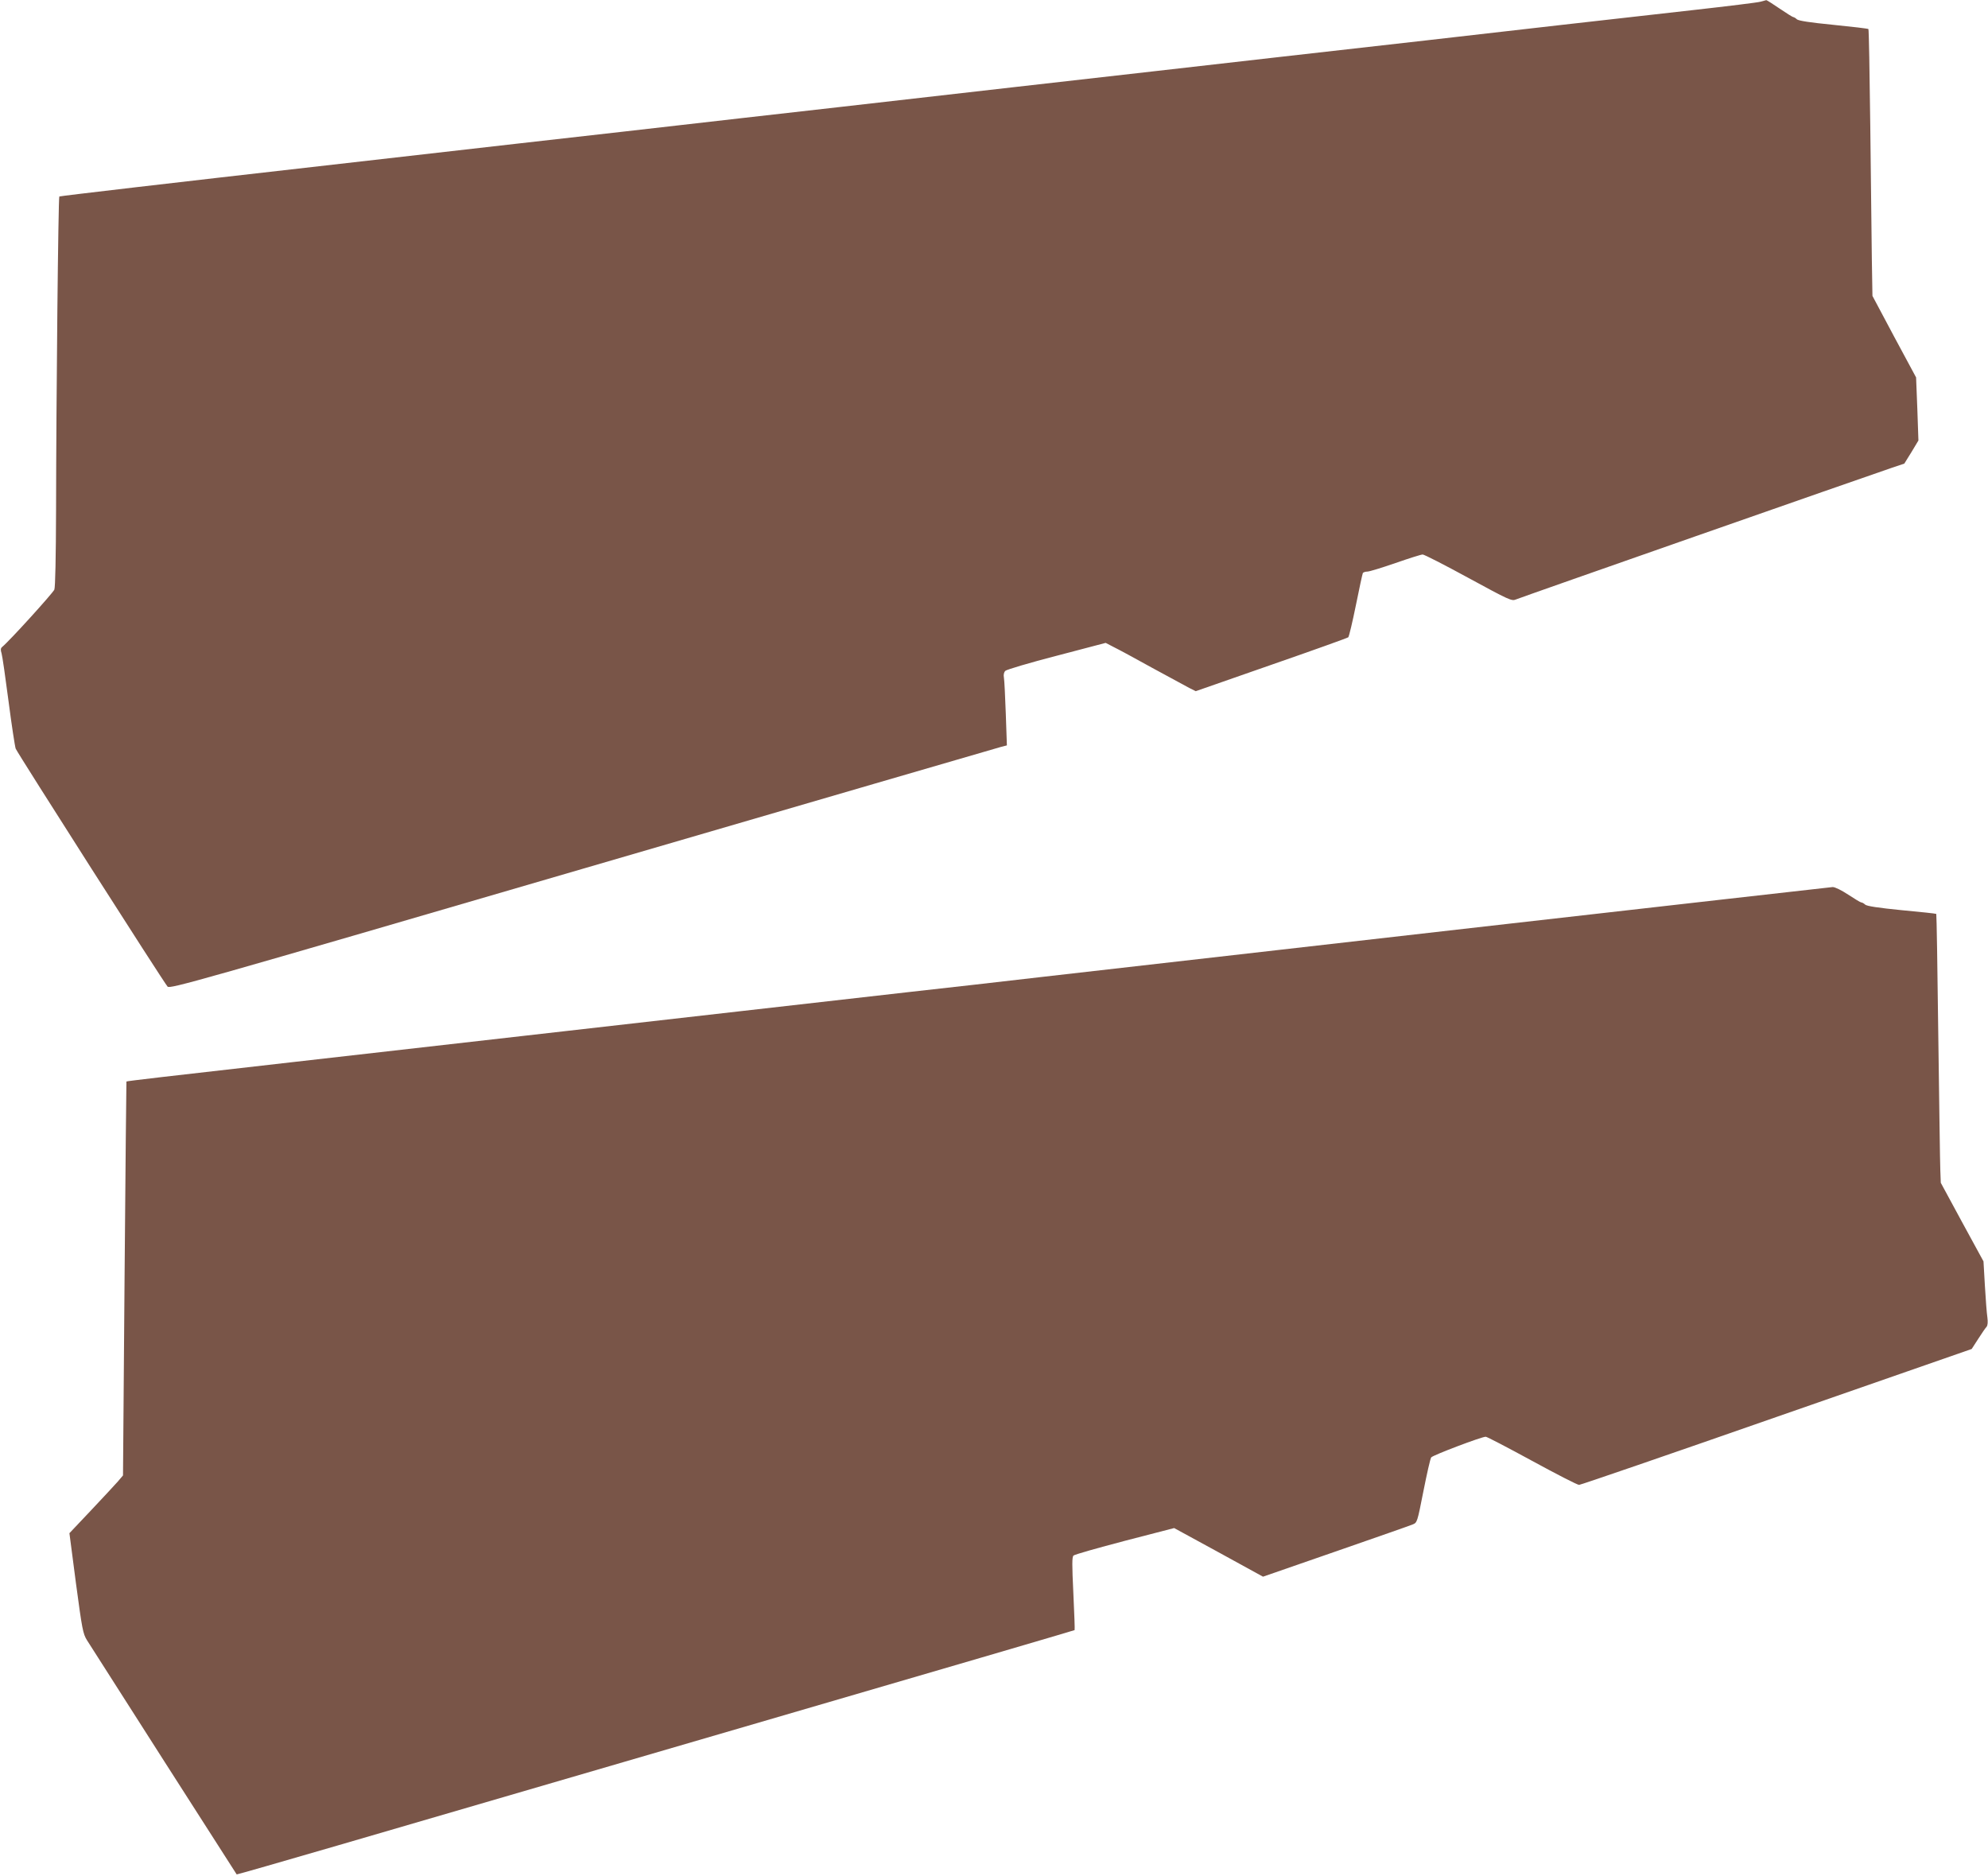 <?xml version="1.0" standalone="no"?>
<!DOCTYPE svg PUBLIC "-//W3C//DTD SVG 20010904//EN"
 "http://www.w3.org/TR/2001/REC-SVG-20010904/DTD/svg10.dtd">
<svg version="1.0" xmlns="http://www.w3.org/2000/svg"
 width="1280pt" height="1208pt" viewBox="0 0 1280 1208"
 preserveAspectRatio="xMidYMid meet">
<g transform="translate(0,1208) scale(0.1,-0.1)"
fill="#795548" stroke="none">
<path d="M11335 12069 c-16 -5 -212 -29 -435 -54 -223 -25 -602 -68 -842 -95
-241 -28 -635 -72 -875 -100 -673 -76 -1274 -144 -1763 -200 -245 -28 -642
-73 -882 -100 -1070 -122 -1349 -154 -1758 -200 -239 -27 -574 -65 -745 -85
-170 -19 -1061 -120 -1979 -225 -918 -104 -1671 -192 -1674 -195 -7 -6 -20
-1312 -21 -2012 -1 -313 -5 -502 -11 -519 -9 -22 -289 -331 -337 -370 -9 -8
-10 -19 -3 -40 5 -16 25 -155 45 -309 20 -154 41 -291 46 -305 13 -31 956
-1509 978 -1532 15 -16 181 31 2671 758 1460 426 2672 779 2694 785 l39 10 -7
202 c-4 111 -9 216 -12 233 -4 20 0 36 9 45 8 8 156 52 330 97 l316 83 52 -27
c29 -14 140 -74 248 -134 108 -59 215 -117 238 -129 l42 -21 487 170 c268 93
491 173 495 177 5 5 27 98 49 206 22 109 42 202 45 208 4 5 17 9 29 9 13 0 94
25 181 55 86 30 165 55 175 55 10 0 143 -68 295 -151 259 -141 279 -150 304
-139 24 11 2247 789 2424 849 l78 26 46 74 45 75 -7 203 -8 203 -141 262 -140
263 -4 240 c-2 132 -6 518 -10 857 -4 339 -9 619 -12 621 -3 3 -104 15 -225
27 -151 15 -225 26 -236 36 -8 8 -19 14 -23 14 -4 0 -44 25 -88 55 -44 30 -83
55 -86 54 -4 -1 -20 -5 -37 -10z"/>
<path d="M9470 6105 c-1268 -145 -2507 -286 -2755 -314 -247 -29 -628 -72
-845 -96 -217 -25 -712 -81 -1100 -125 -388 -44 -902 -103 -1143 -130 -493
-56 -1107 -126 -1759 -200 -803 -91 -1052 -120 -1054 -123 -1 -1 -6 -572 -12
-1269 l-10 -1267 -33 -39 c-19 -22 -97 -105 -173 -186 l-139 -147 42 -322 c40
-298 45 -325 71 -367 49 -78 961 -1505 964 -1508 2 -1 295 83 652 187 357 104
1569 458 2694 786 1125 328 2047 598 2049 600 2 2 -2 108 -8 236 -9 188 -9
235 1 244 7 7 156 49 331 95 l317 82 286 -156 286 -157 467 162 c256 89 480
167 496 174 30 12 30 13 70 215 22 111 44 209 50 217 10 14 324 133 351 133 8
0 142 -70 298 -155 156 -85 292 -155 303 -155 10 0 583 197 1273 438 l1255
437 42 65 c23 36 47 71 54 78 7 9 9 30 5 60 -4 26 -11 118 -16 204 l-9 157
-138 253 -137 253 -3 80 c-2 44 -7 433 -13 864 -5 431 -11 785 -13 787 -1 2
-102 13 -222 24 -151 15 -225 26 -236 36 -8 8 -20 14 -25 14 -5 0 -43 23 -84
50 -44 29 -85 49 -100 49 -14 -1 -1062 -120 -2330 -264z"/>
</g>
</svg>

